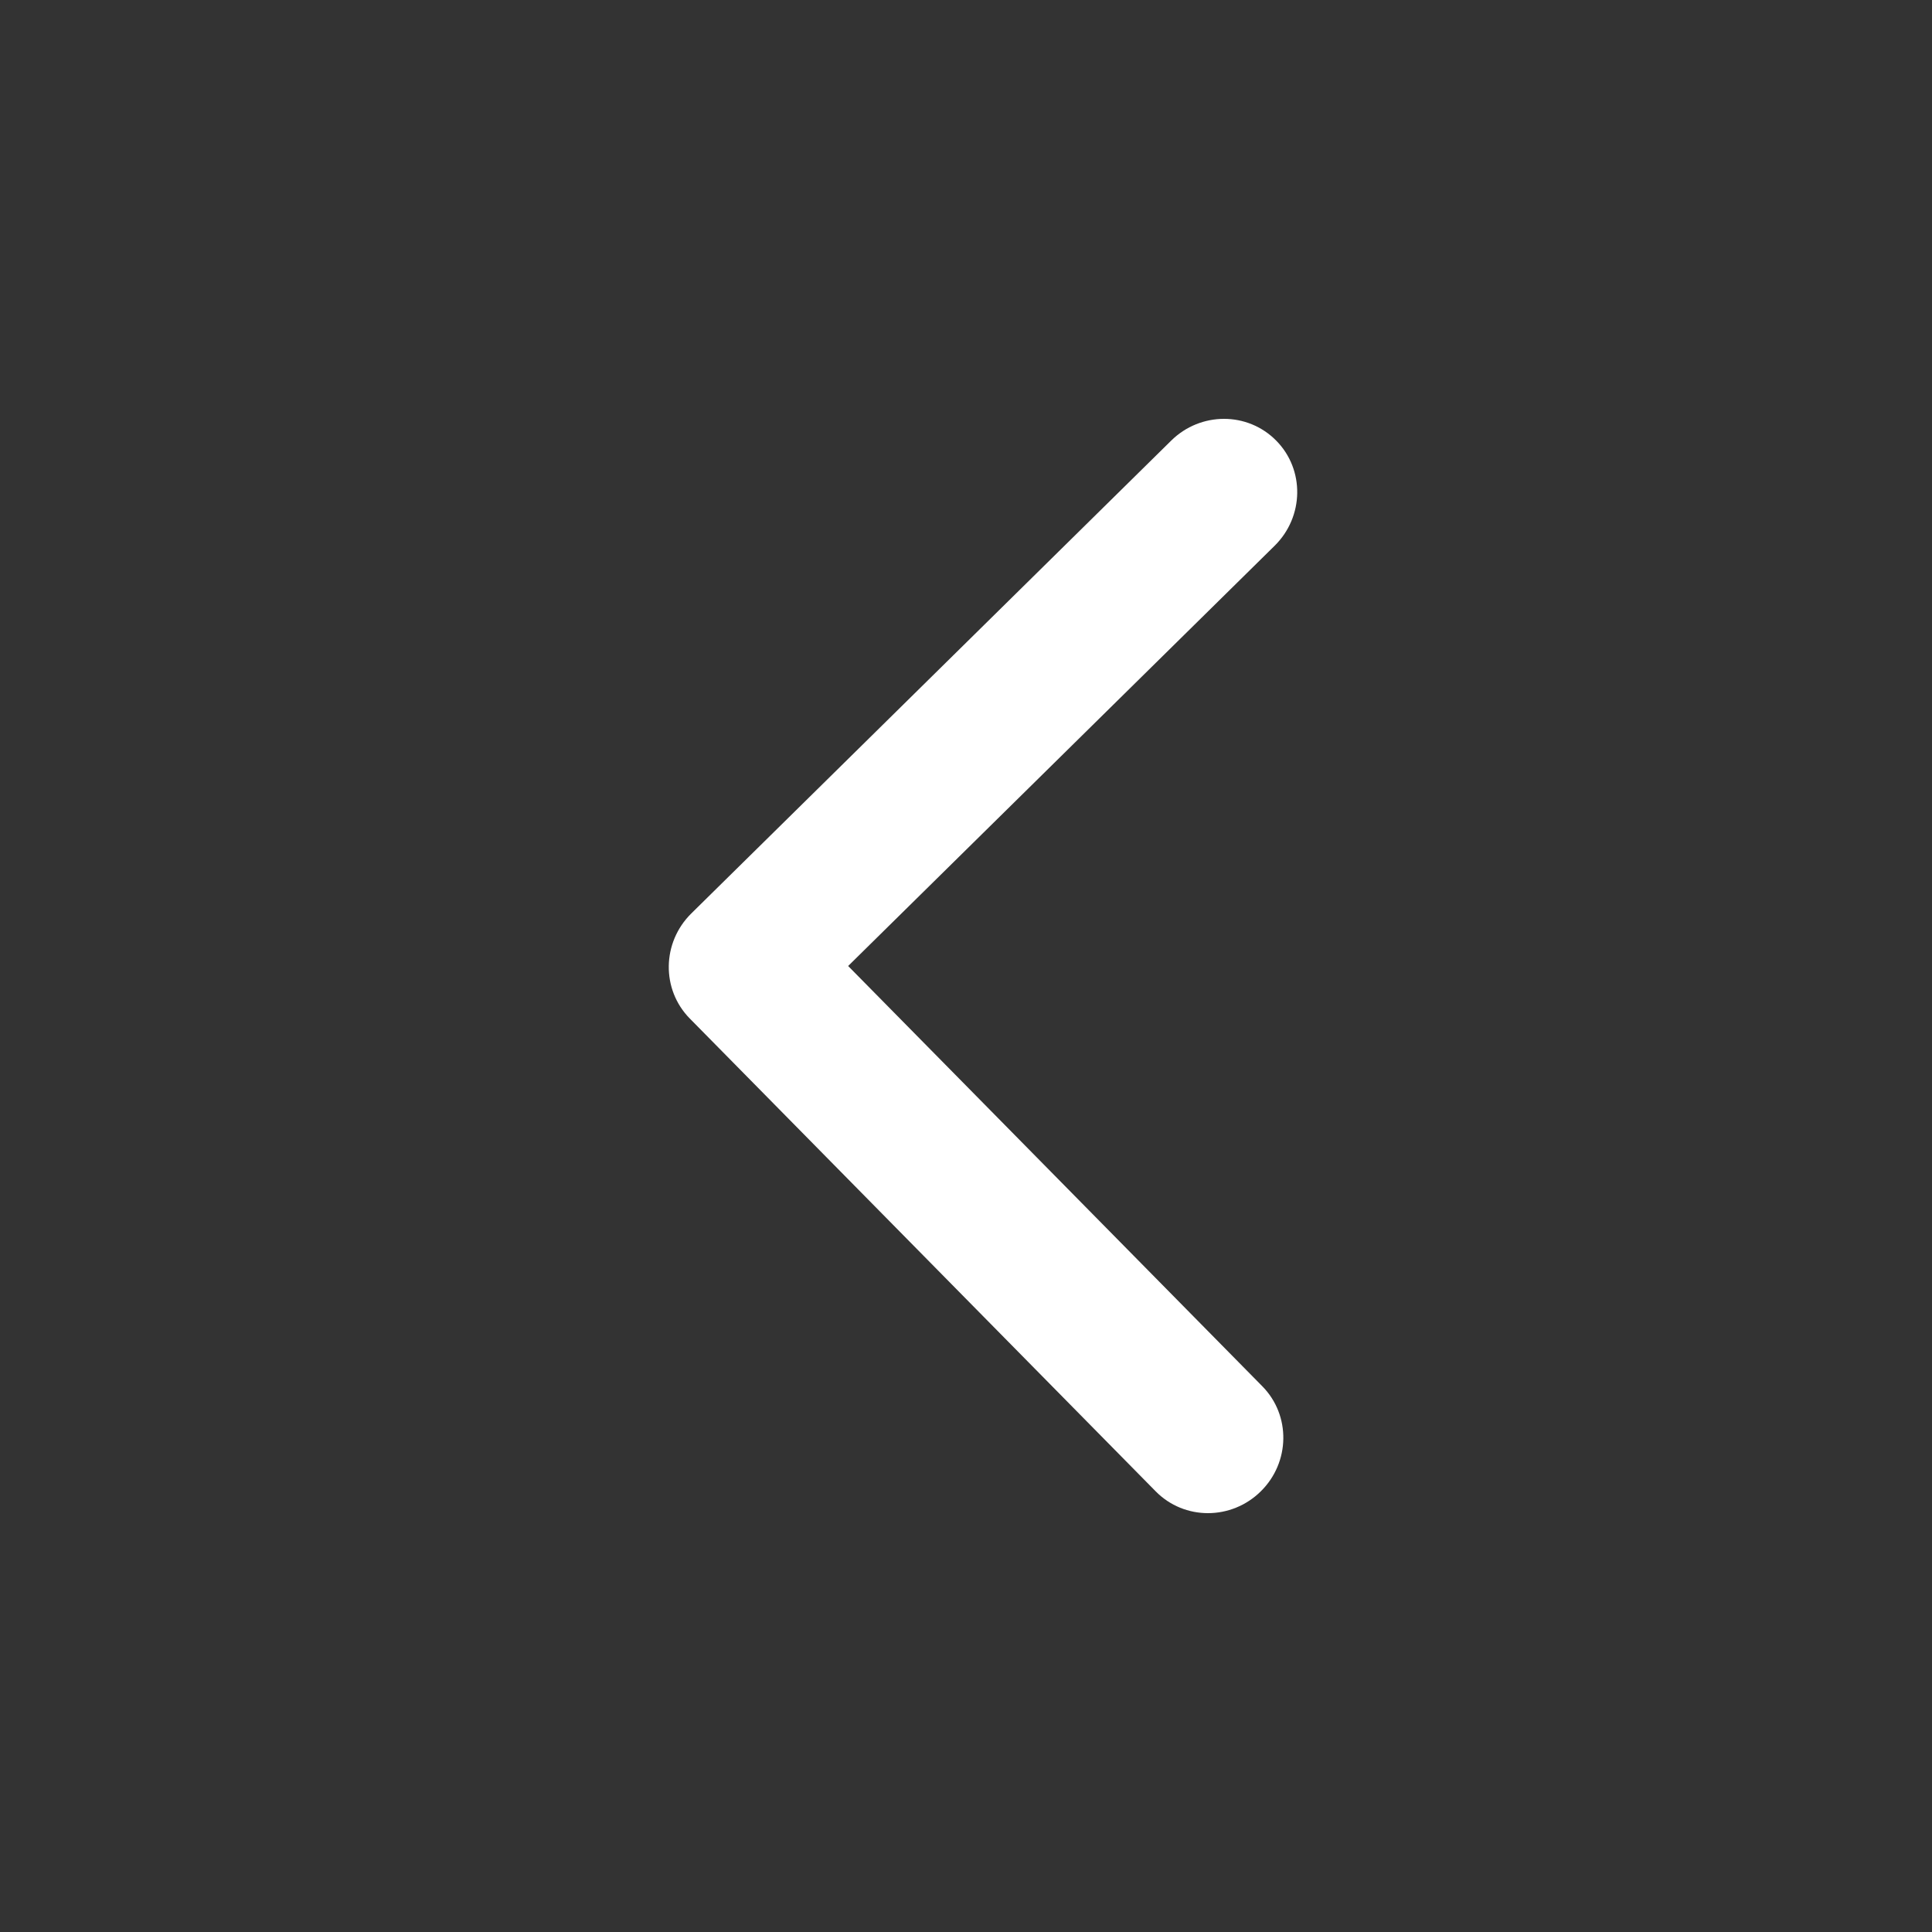 <?xml version="1.0" encoding="UTF-8"?> <svg xmlns="http://www.w3.org/2000/svg" width="26" height="26" viewBox="0 0 26 26" fill="none"><rect x="0" y="0" width="26" height="26" fill="#333333" stroke="none"/><path d="M9.283 13.707C8.898 13.316 8.907 12.684 9.303 12.293L15.761 5.93C16.157 5.539 16.79 5.539 17.175 5.93C17.56 6.32 17.55 6.953 17.154 7.344L11.414 13L16.988 18.656C17.373 19.047 17.363 19.68 16.967 20.07C16.571 20.461 15.938 20.461 15.553 20.07L9.283 13.707ZM11 13L10.985 14L9.985 14L10 13L10.015 12L11.015 12L11 13Z" fill="white"></path></svg> 